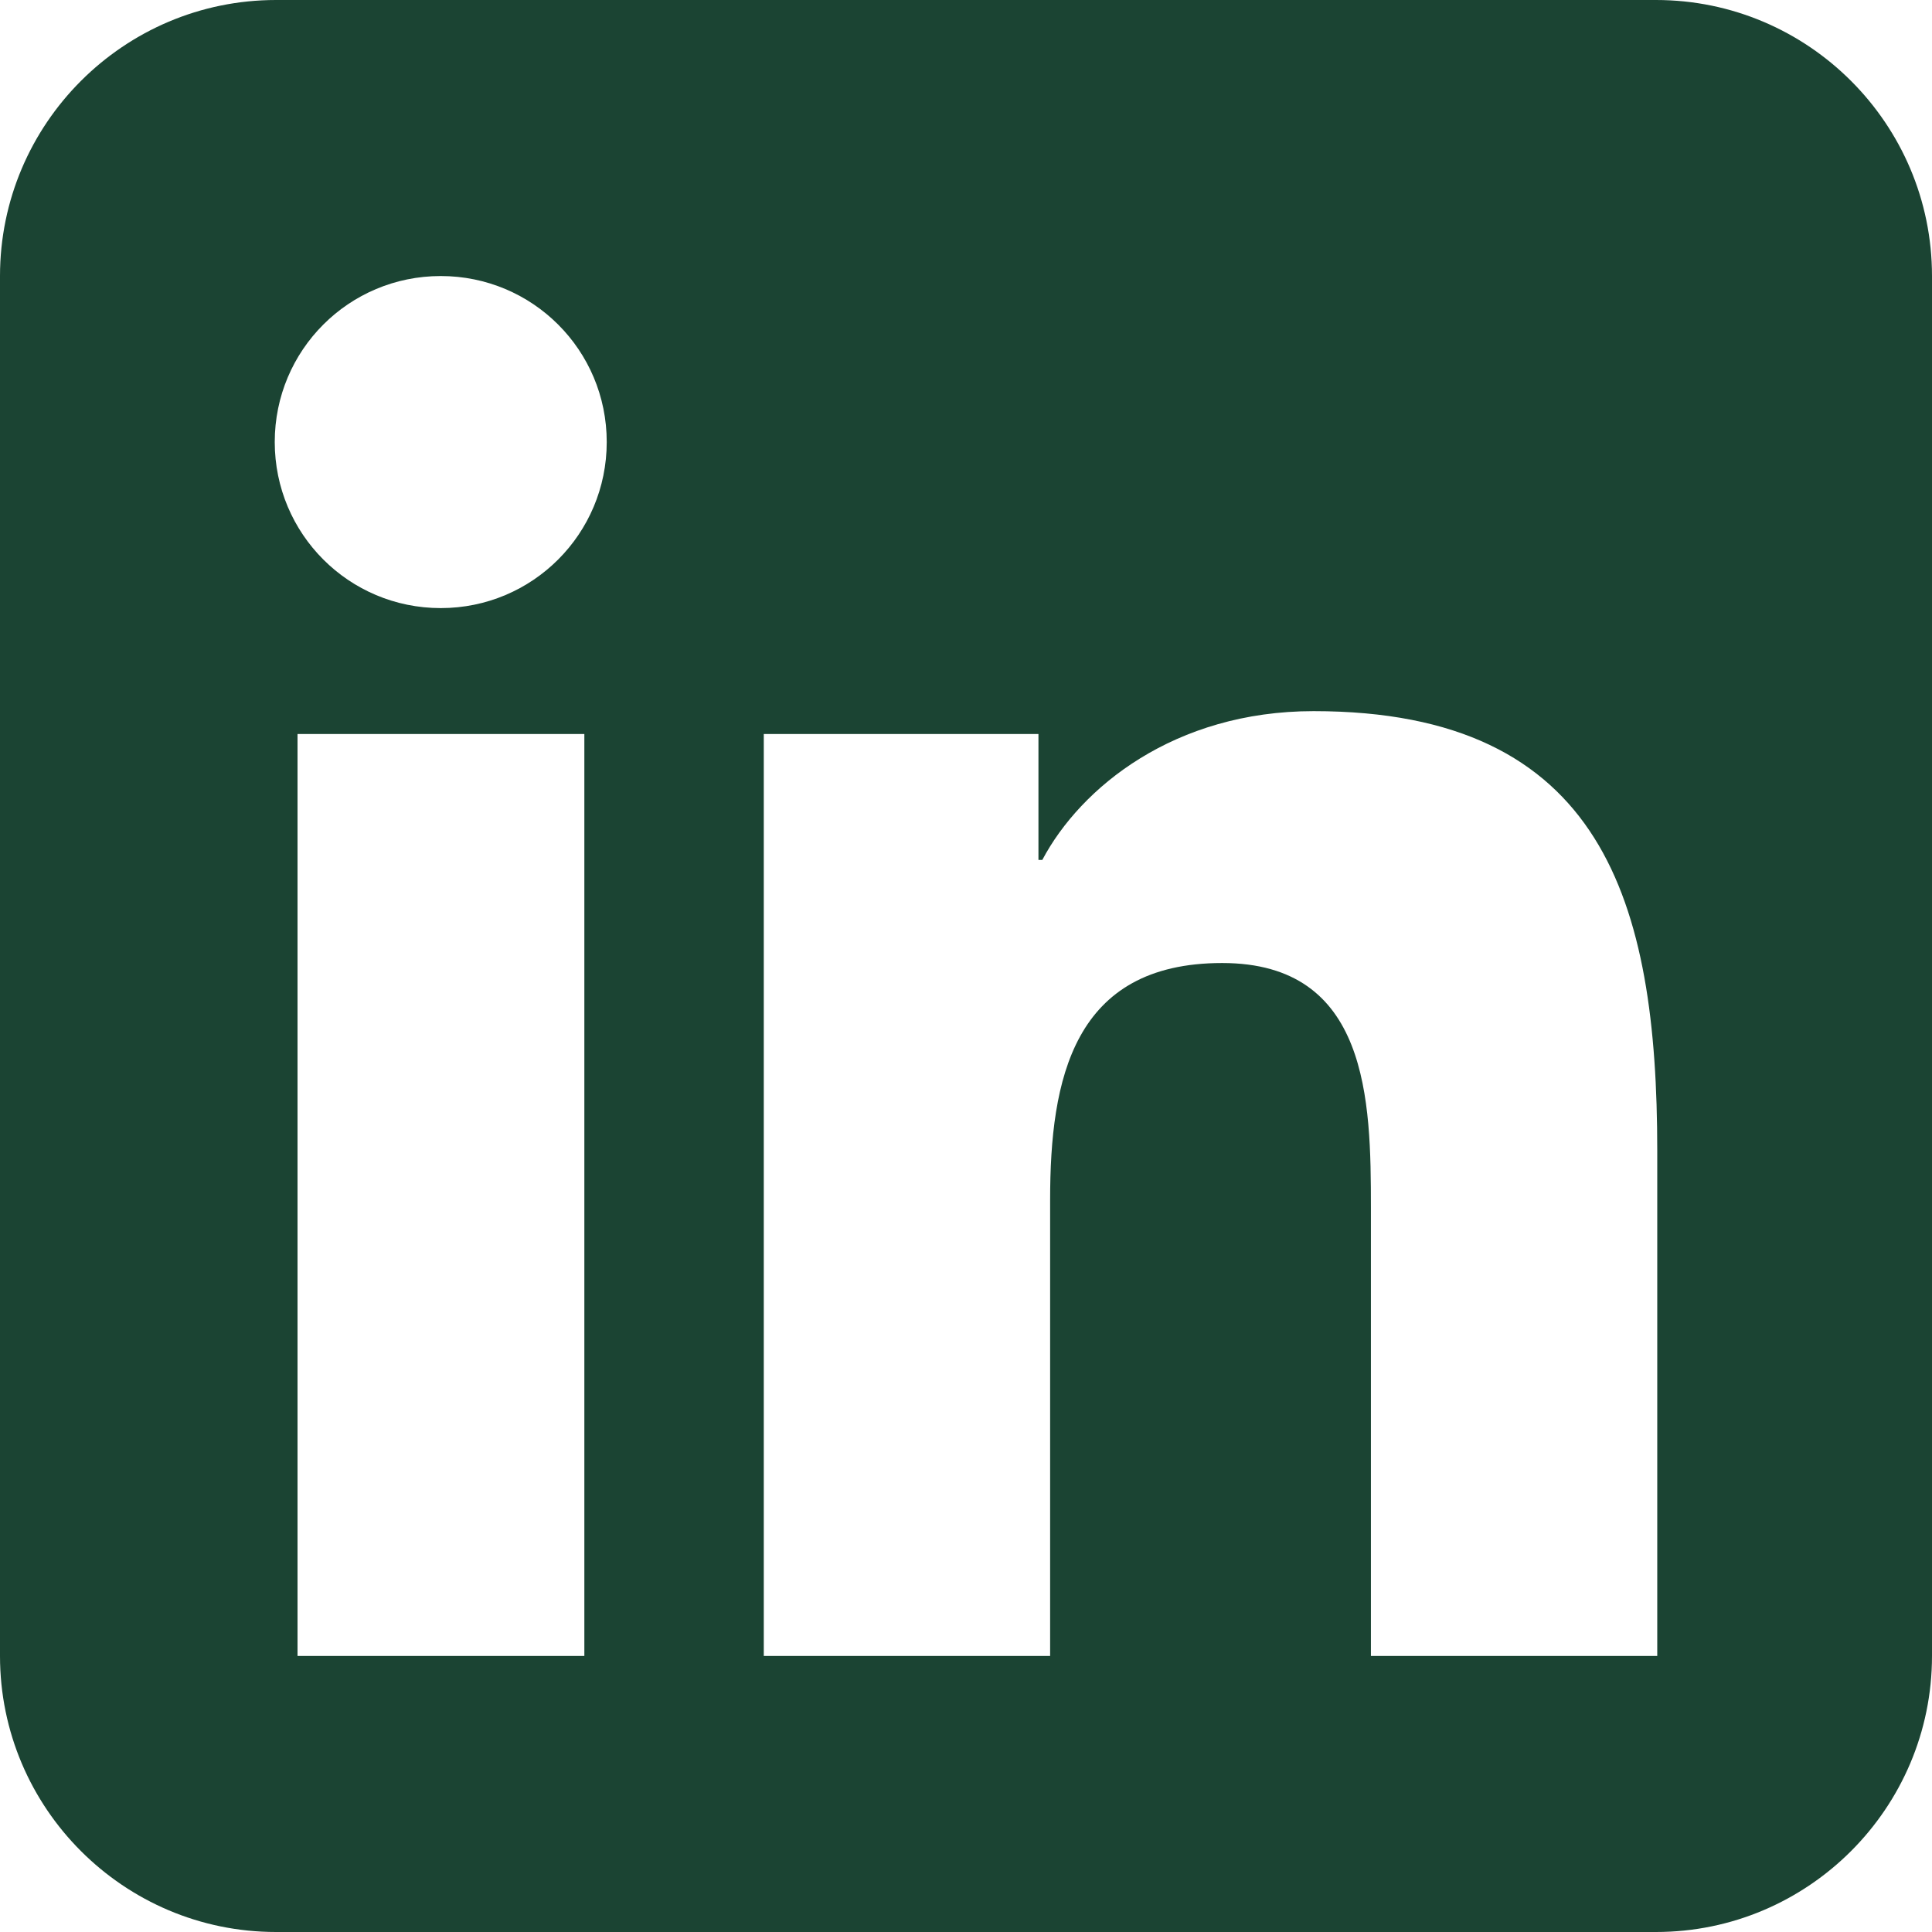 <svg width="24" height="24" viewBox="0 0 24 24" fill="none" xmlns="http://www.w3.org/2000/svg">
<path d="M3.429 0C1.538 0 0 1.538 0 3.429V20.571C0 22.462 1.538 24 3.429 24H20.571C22.462 24 24 22.462 24 20.571V3.429C24 1.538 22.462 0 20.571 0H3.429ZM3.696 9.118H7.259V20.571H3.696V9.118ZM7.537 5.491C7.537 6.632 6.616 7.554 5.475 7.554C4.334 7.554 3.413 6.632 3.413 5.491C3.413 4.35 4.334 3.429 5.475 3.429C6.616 3.429 7.537 4.35 7.537 5.491ZM17.03 20.571V15C17.03 13.671 17.004 11.963 15.182 11.963C13.329 11.963 13.045 13.409 13.045 14.904V20.571H9.488V9.118H12.9V10.682H12.948C13.425 9.782 14.588 8.834 16.318 8.834C19.918 8.834 20.587 11.207 20.587 14.293V20.571H17.03Z" fill="#1B4433"/>
</svg>
